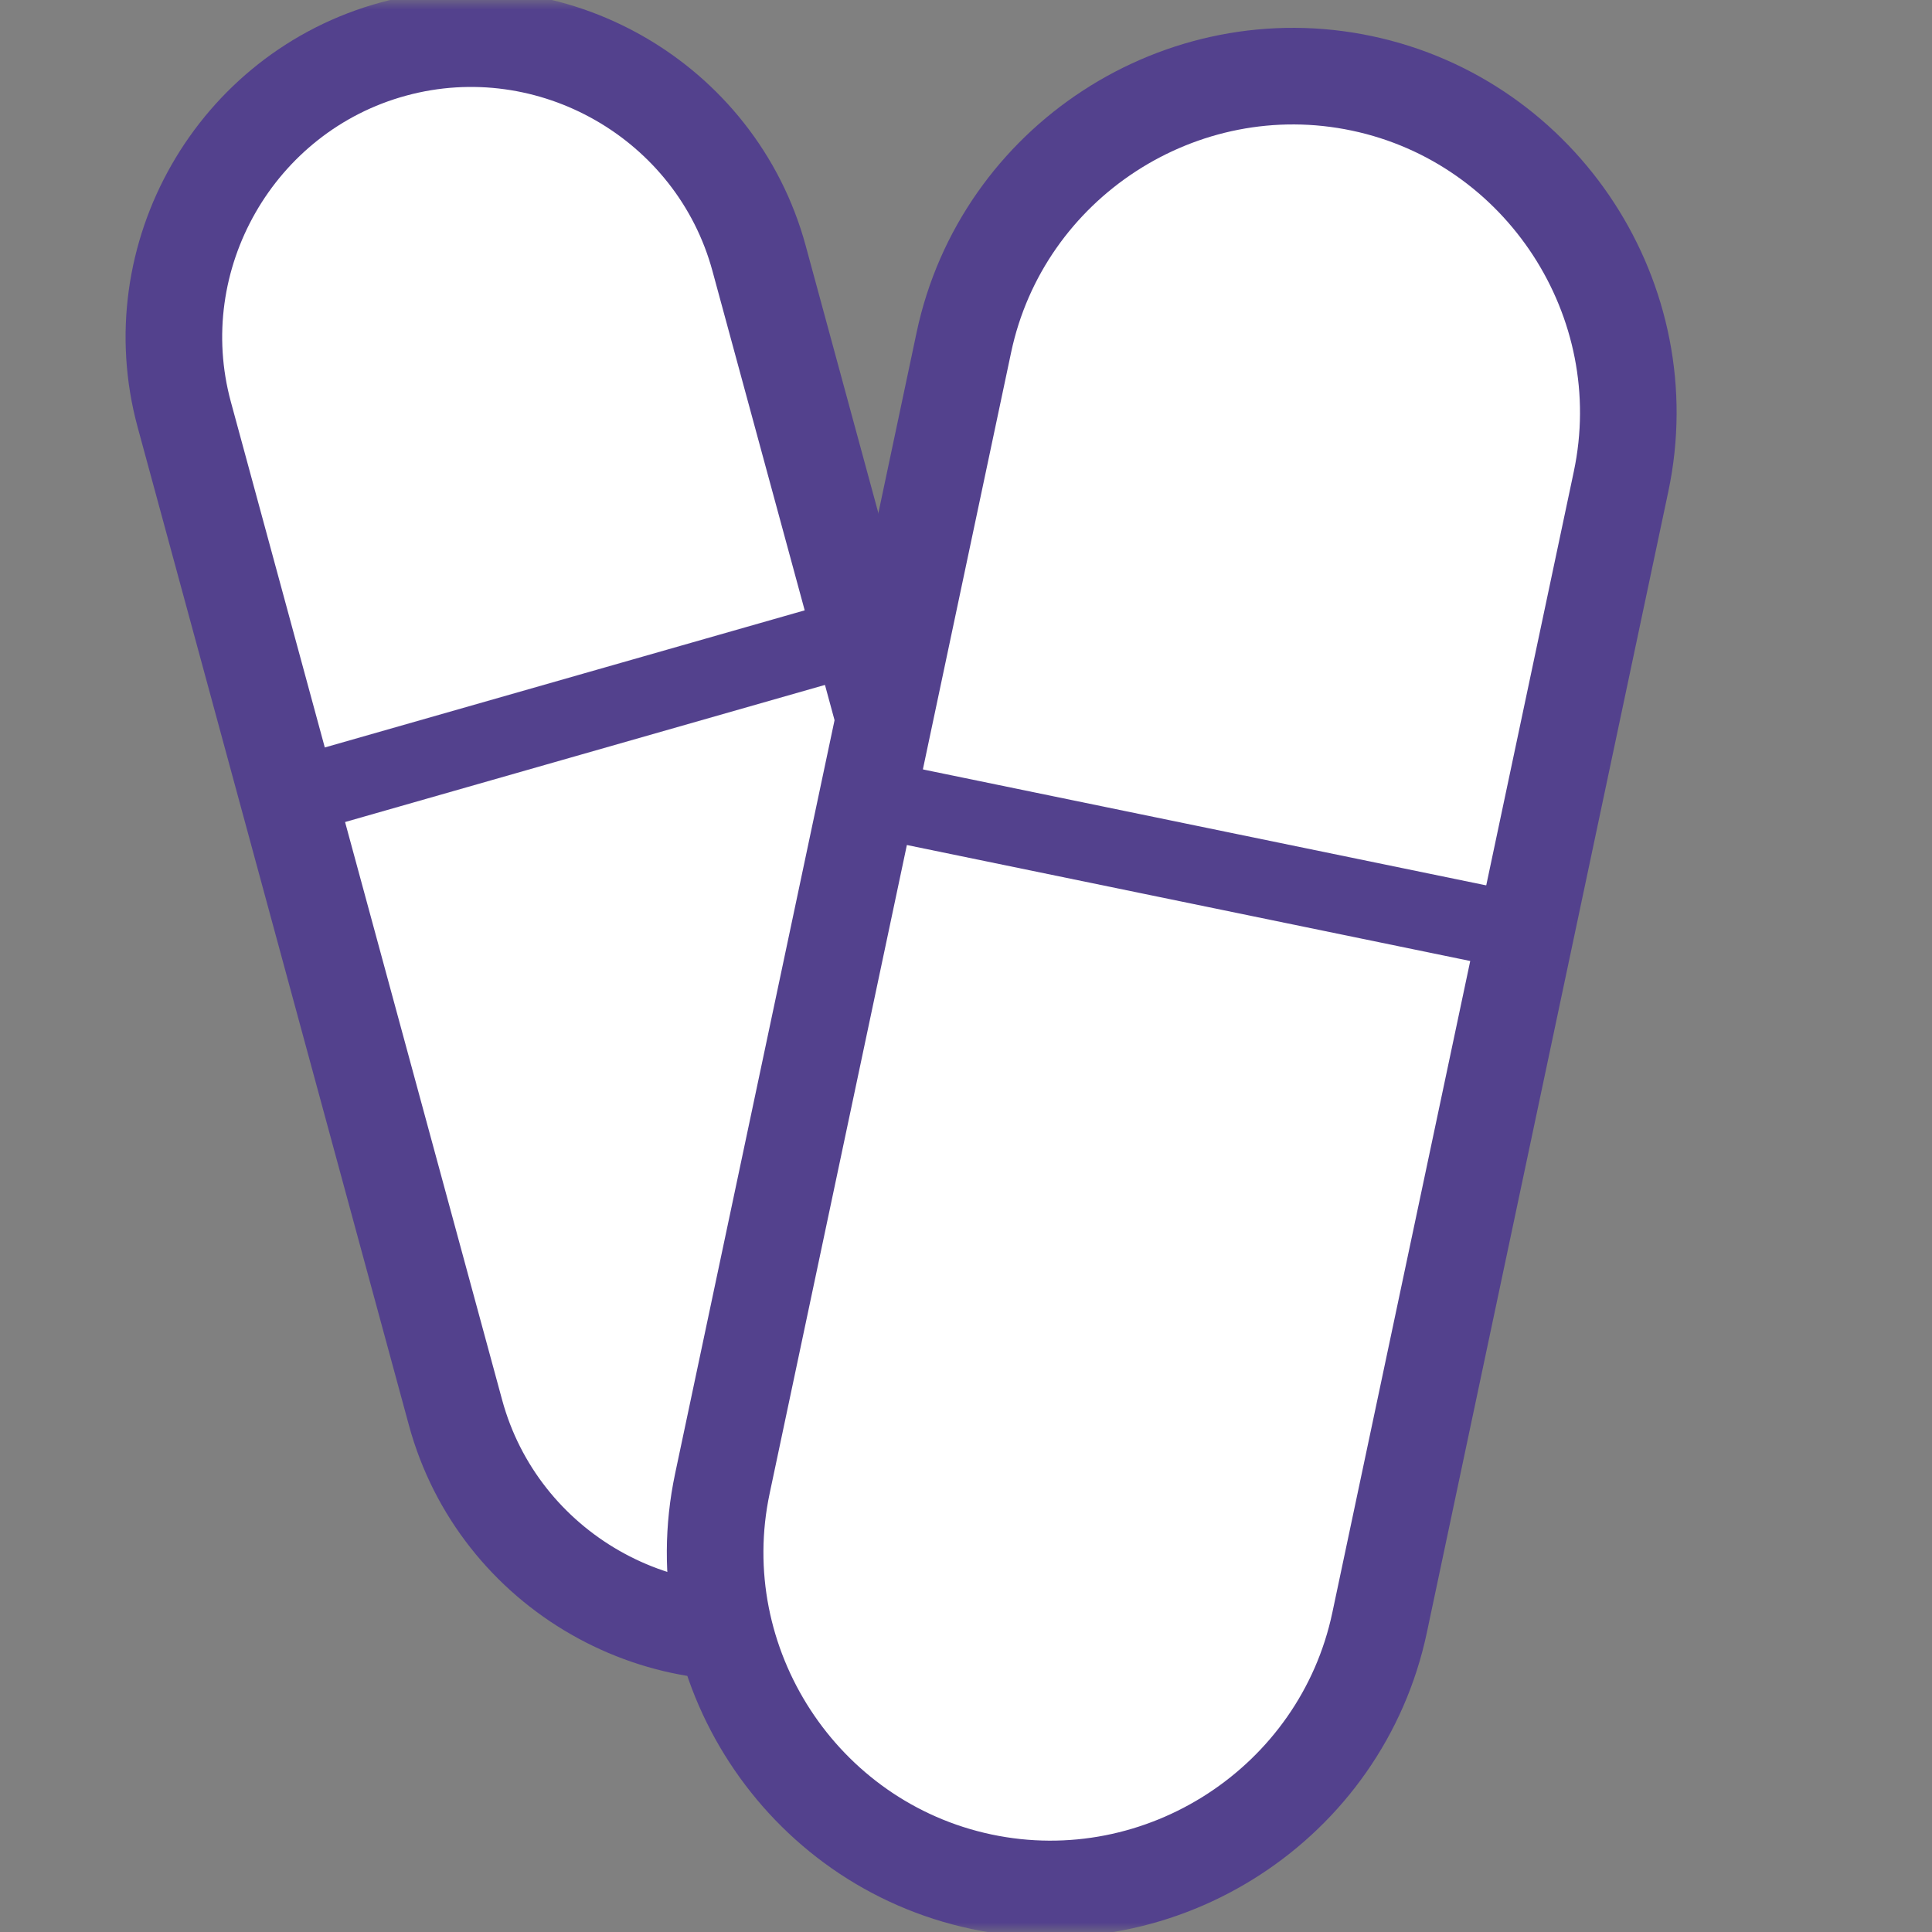 <svg xmlns="http://www.w3.org/2000/svg" fill="none" viewBox="0 0 100 100" height="100" width="100">
<rect x="0" y="0" width="100" height="100" fill="#808080" stroke="none"/>
<g clip-path="url(#clip0_821_115)">
<mask height="100" width="100" y="0" x="0" maskUnits="userSpaceOnUse" style="mask-type:luminance" id="mask0_821_115">
<path fill="white" d="M100 0H0V100H100V0Z"></path>
</mask>
<g mask="url(#mask0_821_115)">
<path stroke-linejoin="round" stroke-linecap="round" stroke-width="5" stroke="#53418D" fill="white" d="M53.33 65.028C55.552 73.202 50.671 81.727 42.497 83.948C34.323 86.17 25.799 81.289 23.578 73.115L9.537 21.456C7.315 13.283 12.196 4.758 20.37 2.537C28.544 0.315 37.068 5.196 39.289 13.37L53.33 65.028Z"></path>
<mask fill="black" height="14" width="34" y="30" x="13" maskUnits="userSpaceOnUse" id="path-3-outside-1_821_115">
<rect height="14" width="34" y="30" x="13" fill="white"></rect>
<path d="M16 41L44 33Z"></path>
</mask>
<path mask="url(#path-3-outside-1_821_115)" fill="#53418D" d="M15.451 39.077C14.389 39.38 13.774 40.487 14.077 41.549C14.38 42.611 15.487 43.227 16.549 42.923L15.451 39.077ZM44.549 34.923C45.611 34.62 46.227 33.513 45.923 32.451C45.62 31.389 44.513 30.773 43.451 31.077L44.549 34.923ZM16.549 42.923L44.549 34.923L43.451 31.077L15.451 39.077L16.549 42.923Z"></path>
<path stroke-linejoin="round" stroke-linecap="round" stroke-width="5" stroke="#53418D" fill="white" d="M71.407 83.988C69.43 93.333 60.145 99.375 50.799 97.397C41.454 95.42 35.412 86.135 37.39 76.789L49.889 17.725C51.866 8.38 61.151 2.338 70.497 4.316C79.842 6.293 85.884 15.578 83.906 24.924L71.407 83.988Z"></path>
<mask fill="black" height="12" width="39" y="38.21" x="41.581" maskUnits="userSpaceOnUse" id="path-6-outside-2_821_115">
<rect height="12" width="39" y="38.21" x="41.581" fill="white"></rect>
<path d="M44.581 41.21L78.451 48.183Z"></path>
</mask>
<path mask="url(#path-6-outside-2_821_115)" fill="#53418D" d="M44.984 39.252C43.902 39.029 42.845 39.725 42.622 40.807C42.399 41.889 43.096 42.947 44.178 43.169L44.984 39.252ZM78.048 50.142C79.13 50.364 80.188 49.668 80.41 48.586C80.633 47.504 79.936 46.447 78.855 46.224L78.048 50.142ZM44.178 43.169L78.048 50.142L78.855 46.224L44.984 39.252L44.178 43.169Z"></path>
</g>
</g>
<defs>
<clipPath id="clip0_821_115">
<rect fill="white" height="100" width="100"></rect>
</clipPath>
</defs>
</svg>
